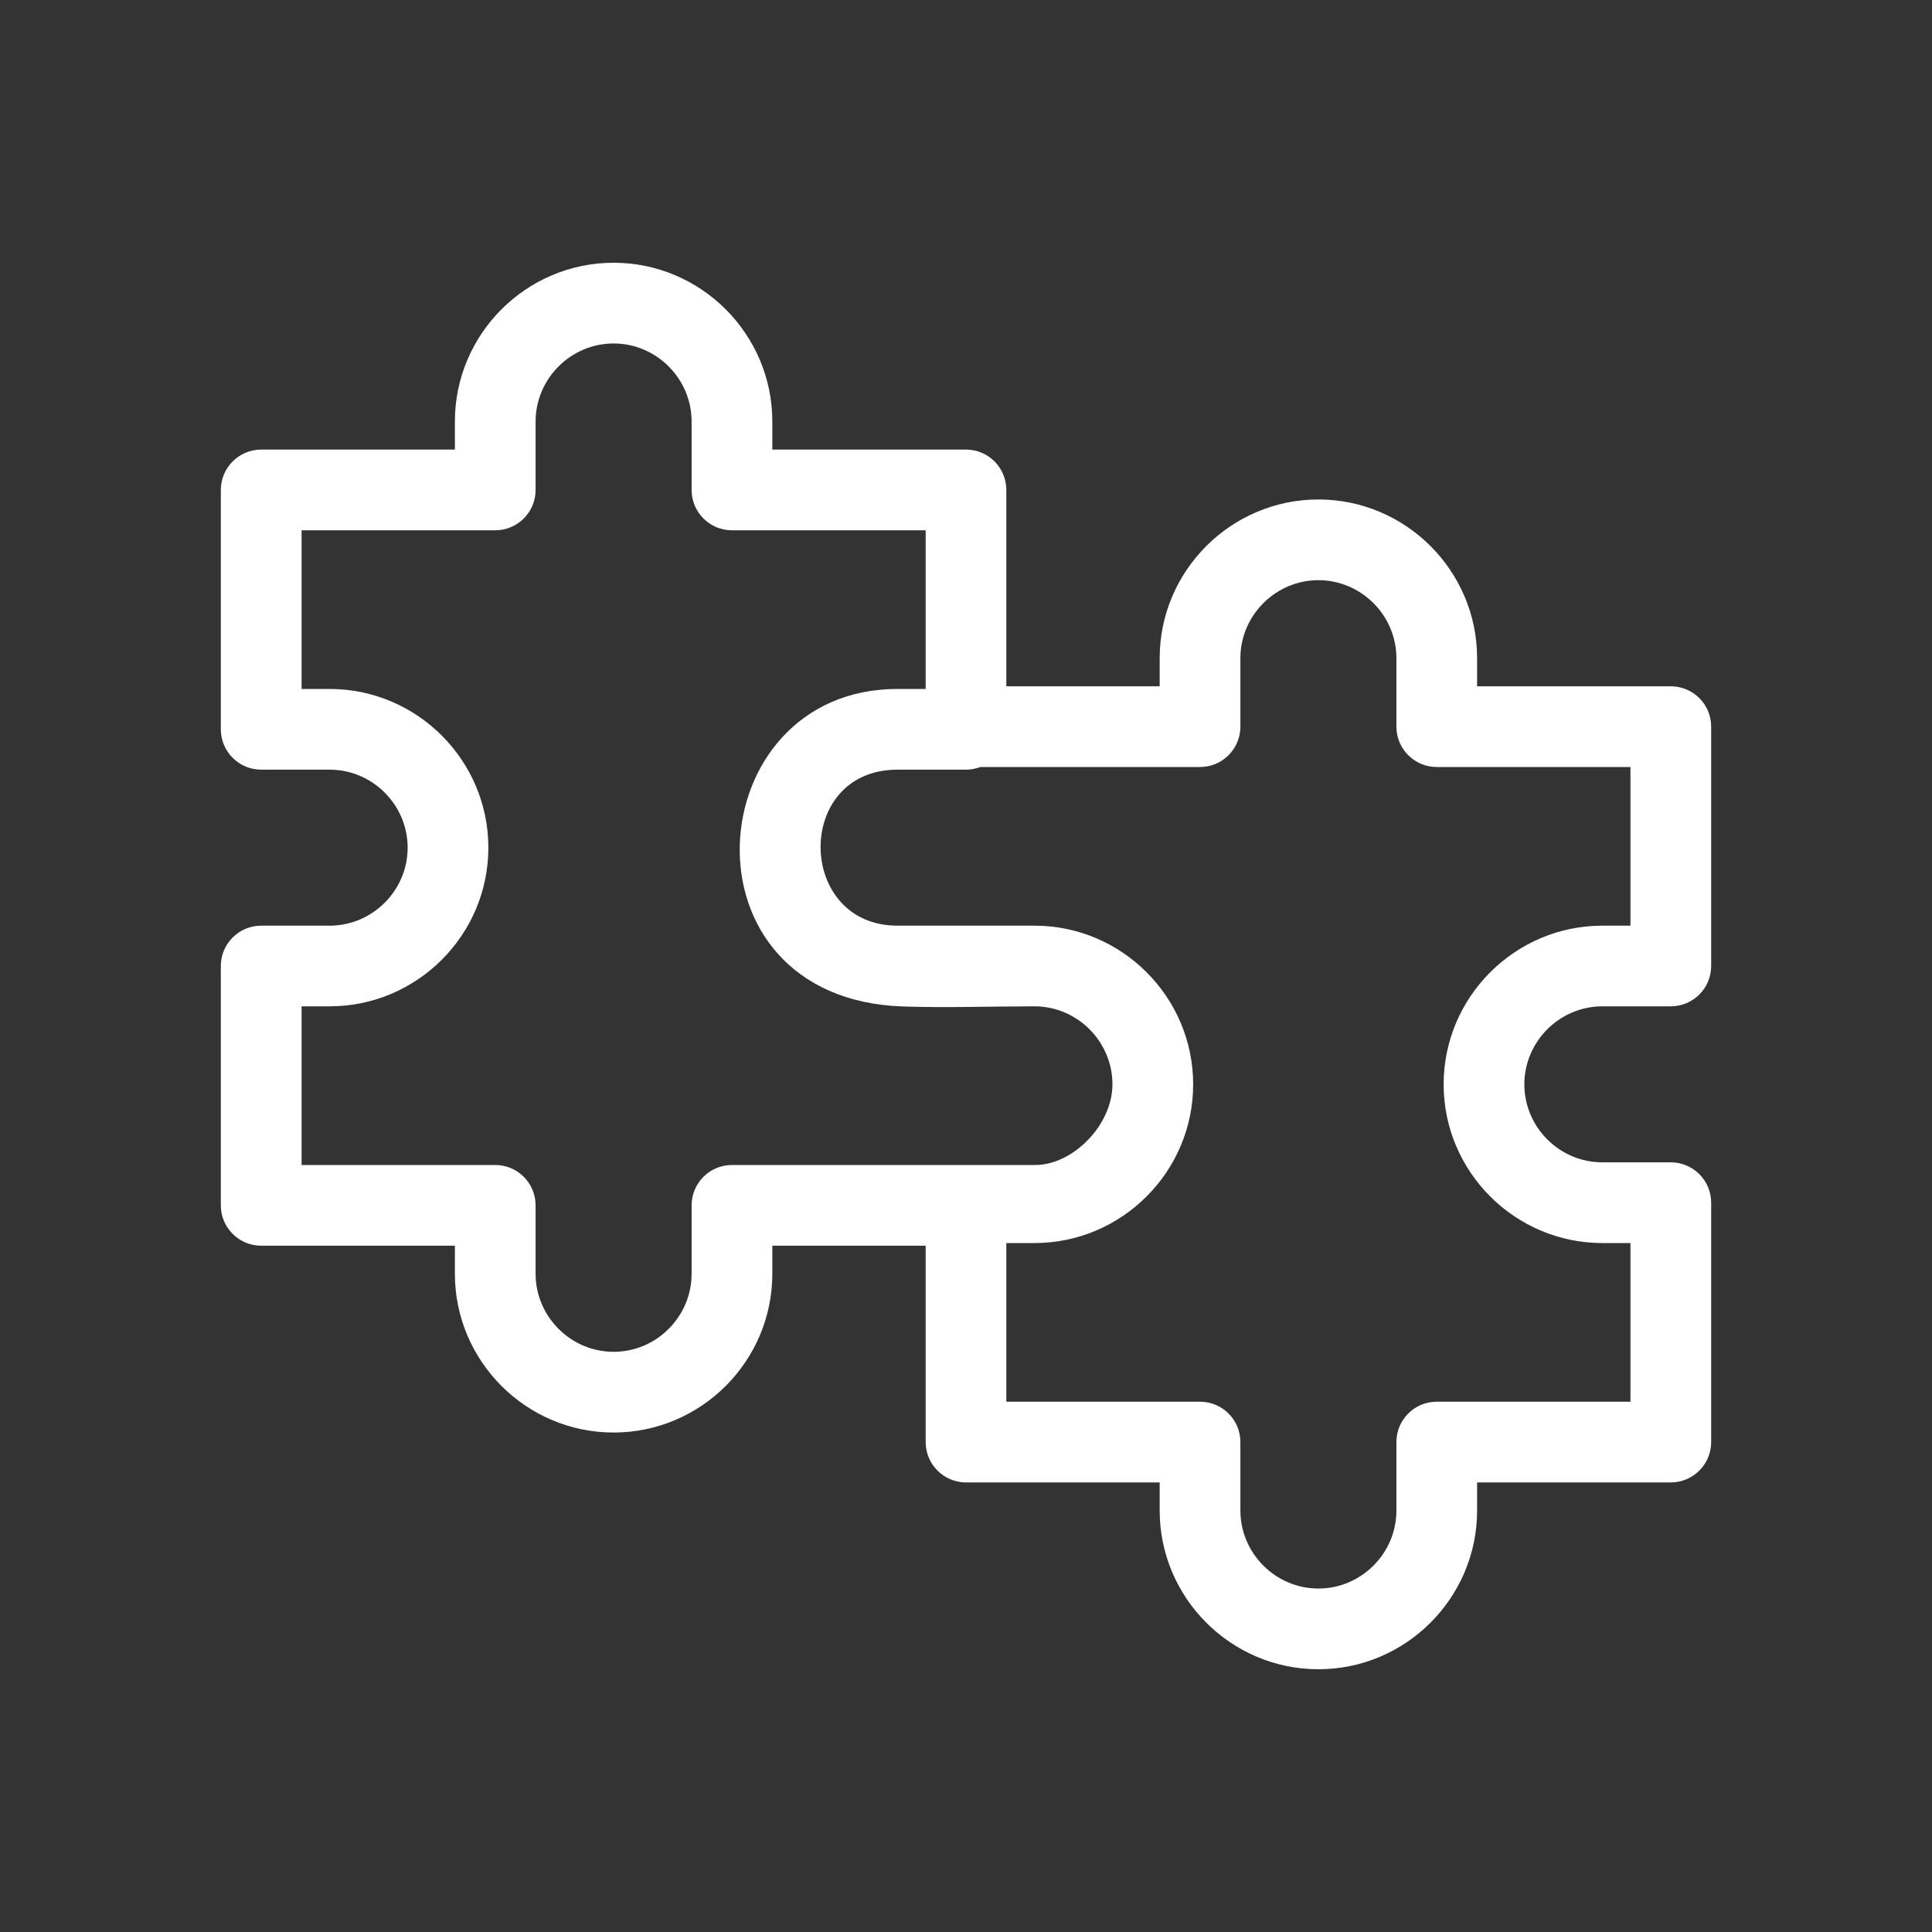 <svg width="40" height="40" viewBox="0 0 40 40" fill="none" xmlns="http://www.w3.org/2000/svg">
<rect x="0" y="0" width="40" height="40" fill="#333333" stroke="none"/>
<mask id="mask0_538_479" style="mask-type:alpha" maskUnits="userSpaceOnUse" x="0" y="0" width="40" height="40">
<rect width="40" height="40" fill="white"/>
</mask>
<g mask="url(#mask0_538_479)">
</g>
<path d="M24.01 13.627C24.01 11.818 25.487 10.341 27.296 10.341C29.105 10.341 30.582 11.818 30.582 13.627V14.209H34.592C35.053 14.209 35.428 14.583 35.428 15.044V20C35.428 20.461 35.053 20.835 34.592 20.835H33.175C32.288 20.835 31.56 21.564 31.56 22.45C31.56 23.337 32.288 24.065 33.175 24.065H34.592C35.053 24.065 35.428 24.439 35.428 24.901V29.856C35.428 30.317 35.053 30.692 34.592 30.692H30.582V31.274C30.582 33.083 29.105 34.56 27.296 34.56C25.487 34.56 24.01 33.083 24.01 31.274V30.692H20C19.539 30.692 19.165 30.317 19.165 29.856V25.791H15.99V26.373C15.99 28.182 14.513 29.659 12.704 29.659C10.895 29.659 9.418 28.182 9.418 26.373V25.791H5.408C4.947 25.791 4.572 25.417 4.572 24.956V20C4.572 19.539 4.947 19.165 5.408 19.165H6.825C7.712 19.165 8.44 18.436 8.44 17.55C8.44 16.663 7.712 15.935 6.825 15.935H5.408C4.947 15.935 4.572 15.561 4.572 15.099V10.144C4.572 9.683 4.947 9.308 5.408 9.308H9.418V8.726C9.418 6.917 10.895 5.44 12.704 5.44C14.513 5.44 15.99 6.917 15.99 8.726V9.308H20C20.461 9.308 20.835 9.683 20.835 10.144V14.209H24.01V13.627ZM23.032 22.45C23.032 21.564 22.304 20.835 21.418 20.835C20.521 20.835 19.584 20.868 18.693 20.838C13.968 20.677 14.451 14.264 18.582 14.264H19.165V10.979H15.154C14.693 10.979 14.319 10.605 14.319 10.144V8.726C14.319 7.84 13.59 7.111 12.704 7.111C11.818 7.111 11.089 7.84 11.089 8.726V10.144C11.089 10.605 10.715 10.979 10.254 10.979H6.244V14.264H6.825C8.634 14.264 10.111 15.741 10.111 17.55C10.111 19.359 8.634 20.835 6.825 20.835H6.244V24.12H10.254C10.715 24.12 11.089 24.494 11.089 24.956V26.373C11.089 27.259 11.818 27.988 12.704 27.988C13.591 27.988 14.319 27.259 14.319 26.373V24.956C14.319 24.494 14.693 24.12 15.154 24.12H21.435C22.212 24.12 23.032 23.293 23.032 22.45ZM21.418 19.165C23.226 19.165 24.703 20.641 24.703 22.45C24.703 24.259 23.226 25.736 21.418 25.736H20.835V29.021H24.846C25.307 29.021 25.681 29.395 25.681 29.856V31.274C25.681 32.16 26.41 32.889 27.296 32.889C28.183 32.889 28.911 32.16 28.911 31.274V29.856C28.911 29.395 29.285 29.021 29.746 29.021H33.757V25.736H33.175C31.366 25.736 29.889 24.26 29.889 22.45C29.889 20.642 31.366 19.165 33.175 19.165H33.757V15.88H29.746C29.285 15.88 28.911 15.506 28.911 15.044V13.627C28.911 12.741 28.183 12.012 27.296 12.012C26.41 12.012 25.681 12.741 25.681 13.627V15.044C25.681 15.506 25.307 15.88 24.846 15.88H20.298C20.205 15.915 20.105 15.935 20 15.935H18.582C16.434 15.935 16.483 19.165 18.582 19.165H21.418Z" fill="white"/>
</svg>
